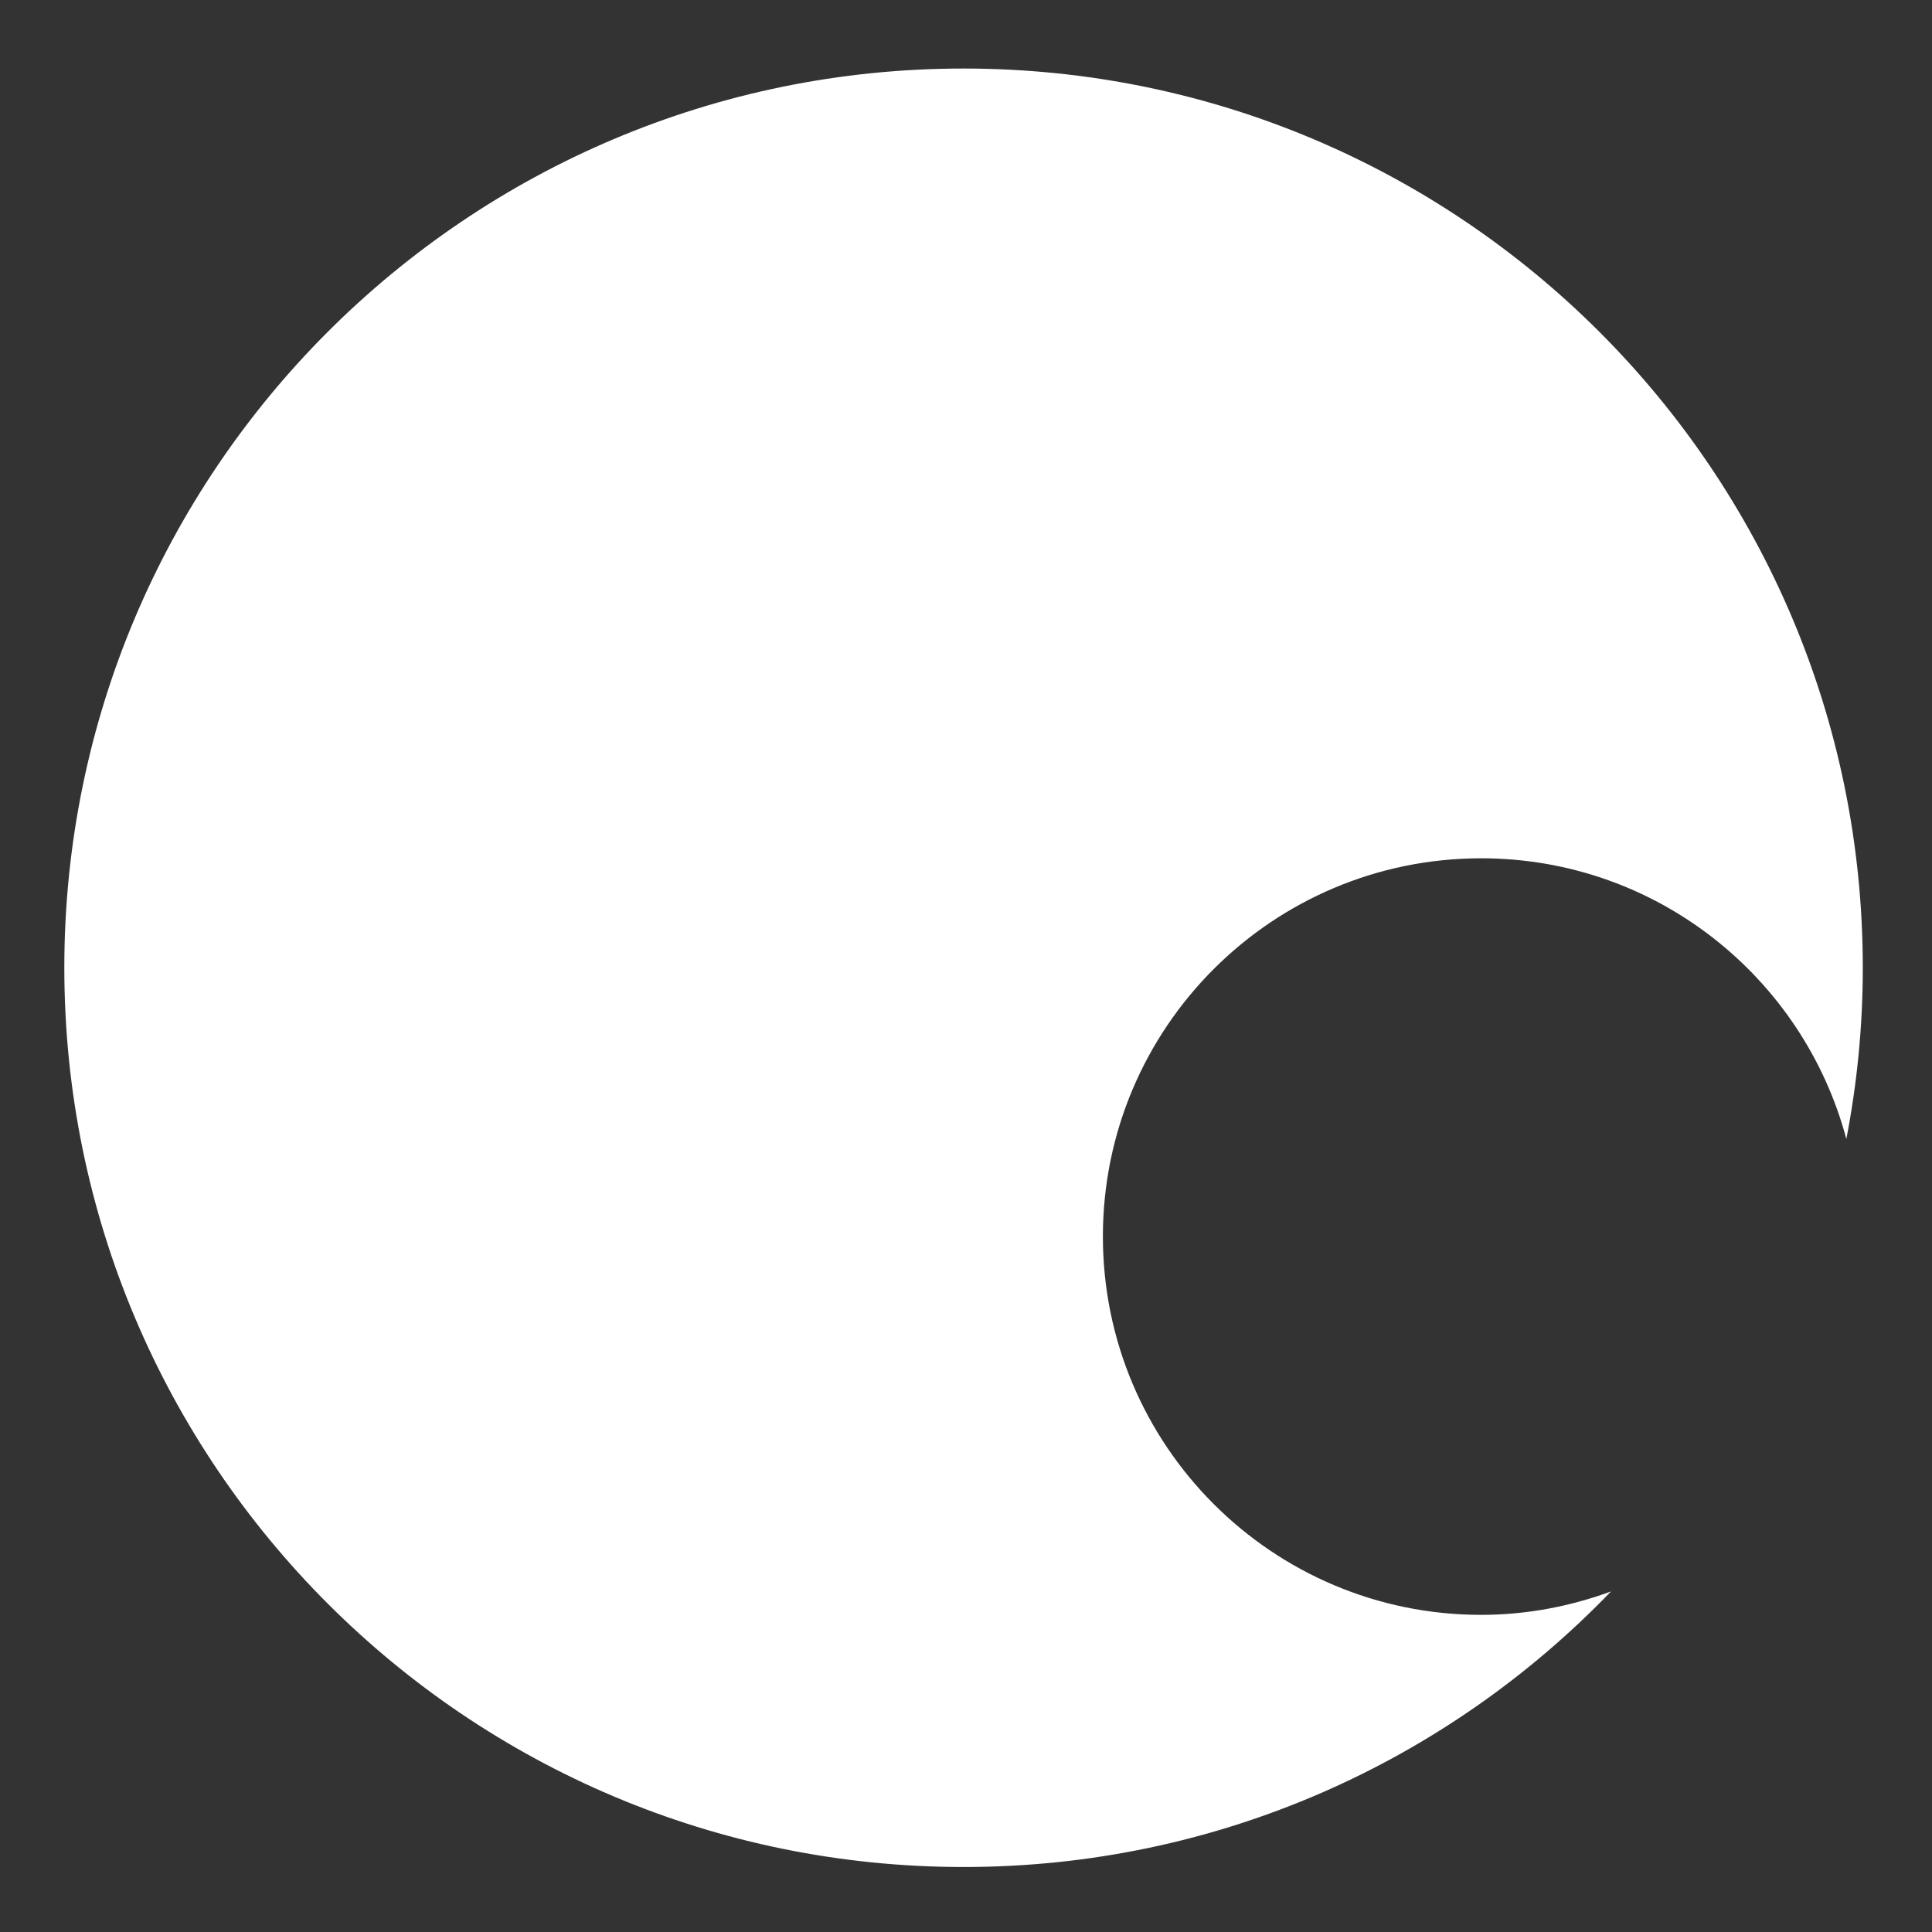 <svg xmlns="http://www.w3.org/2000/svg" xmlns:svg="http://www.w3.org/2000/svg" id="svg824" xml:space="preserve" width="44" height="44" viewBox="0 0 44 44"><rect x="0" y="0" width="44" height="44" fill="#333333" stroke="none"/><defs id="defs828"><clipPath clipPathUnits="userSpaceOnUse" id="clipPath838"><path d="M 0,167.244 H 252.283 V 0 H 0 Z" id="path836"></path></clipPath></defs><g id="g830" transform="matrix(1.333,0,0,-1.333,-115.006,151.486)" style="fill:#ffffff"><g id="g832" style="fill:#ffffff"><g id="g834" clip-path="url(#clipPath838)" style="display:inline;fill:#ffffff"><g id="g840" transform="translate(118.102,97.109)" style="fill:#ffffff"><path d="m 0,0 c 0,8.485 -6.878,15.363 -15.363,15.363 -8.485,0 -15.364,-6.878 -15.364,-15.363 0,-8.485 6.879,-15.364 15.364,-15.364 4.345,0 8.267,1.807 11.061,4.708 -0.692,-0.254 -1.437,-0.4 -2.218,-0.4 -3.569,0 -6.463,2.894 -6.463,6.464 0,3.569 2.894,6.462 6.463,6.462 2.993,0 5.503,-2.036 6.239,-4.796 C -0.098,-1.978 0,-1.001 0,0" style="fill:#ffffff;fill-opacity:1;fill-rule:nonzero;stroke:none" id="path842"></path></g><g id="g844" transform="translate(87.683,111.752)" style="display:none;fill:#ffffff"><path d="m 0,0 v -3.254 -41.993 -3.254 h 3.254 6.27 v 3.254 h -6.27 v 41.993 h 6.27 V 0 Z" style="fill:#ffffff;fill-opacity:1;fill-rule:nonzero;stroke:none" id="path846"></path></g><g id="g848" transform="translate(97.207,108.499)" style="display:none;fill:#ffffff"><path d="M 0,0 V 3.254 H -9.524 V -45.247 H 0 v 3.254 H -6.27 V 0 Z" style="fill:#ffffff;fill-opacity:1;fill-rule:nonzero;stroke:none" id="path850"></path></g><g id="g852" transform="translate(159.626,66.506)" style="display:none;fill:#ffffff"><path d="m 0,0 v -3.255 l 9.524,10e-4 V 45.247 H 0 v -3.255 l 6.27,0.001 V -0.001 Z" style="fill:#ffffff;fill-opacity:1;fill-rule:nonzero;stroke:none" id="path854"></path></g><g id="g856" transform="translate(42.426,126.707)" style="display:none;fill:#ffffff"><path d="m 0,0 1.693,0.018 c 1.116,0.018 1.764,0.864 1.764,2.377 0,1.477 -0.774,2.106 -2.07,2.106 L 0,4.501 Z m 0,-6.428 h -1.206 v 12.01 h 2.611 c 2.124,0 3.313,-1.134 3.313,-3.187 0,-2.233 -1.261,-3.475 -2.917,-3.475 H 0 Z" style="fill:#ffffff;fill-opacity:1;fill-rule:nonzero;stroke:none" id="path858"></path></g><g id="g860" transform="translate(51.282,129.661)" style="display:none;fill:#ffffff"><path d="m 0,0 h 1.206 v -3.889 h 3.71 V 0 H 6.122 V -9.381 H 4.916 V -4.97 H 1.206 V -9.381 H 0 Z" style="fill:#ffffff;fill-opacity:1;fill-rule:nonzero;stroke:none" id="path862"></path></g><g id="g864" transform="translate(62.352,121.36)" style="display:none;fill:#ffffff"><path d="M 0,0 H 1.314 V 7.22 H 0 V 8.3 H 3.853 V 7.22 H 2.521 V 0 H 3.853 V -1.081 H 0 Z" style="fill:#ffffff;fill-opacity:1;fill-rule:nonzero;stroke:none" id="path866"></path></g><g id="g868" transform="translate(71.496,129.661)" style="display:none;fill:#ffffff"><path d="M 0,0 H 1.206 V -8.3 H 6.122 V -9.381 H 0 Z" style="fill:#ffffff;fill-opacity:1;fill-rule:nonzero;stroke:none" id="path870"></path></g><g id="g872" transform="translate(82.169,121.36)" style="display:none;fill:#ffffff"><path d="M 0,0 H 1.314 V 7.22 H 0 V 8.3 H 3.853 V 7.22 H 2.521 V 0 H 3.853 V -1.081 H 0 Z" style="fill:#ffffff;fill-opacity:1;fill-rule:nonzero;stroke:none" id="path874"></path></g><g id="g876" transform="translate(94.104,125.394)" style="display:none;fill:#ffffff"><path d="M 0,0 C 1.188,0 1.818,0.54 1.818,1.62 1.818,2.898 0.99,3.187 0,3.187 H -1.657 V 0 Z m -1.657,-5.114 h -1.206 v 9.381 h 2.917 c 2.178,0 3.025,-1.188 3.025,-2.557 0,-1.981 -1.405,-2.791 -2.719,-2.791 h -2.017 z" style="fill:#ffffff;fill-opacity:1;fill-rule:nonzero;stroke:none" id="path878"></path></g><g id="g880" transform="translate(104.472,125.394)" style="display:none;fill:#ffffff"><path d="M 0,0 C 1.188,0 1.818,0.54 1.818,1.62 1.818,2.898 0.99,3.187 0,3.187 H -1.657 V 0 Z m -1.657,-5.114 h -1.206 v 9.381 h 2.917 c 2.178,0 3.025,-1.188 3.025,-2.557 0,-1.981 -1.405,-2.791 -2.719,-2.791 h -2.017 z" style="fill:#ffffff;fill-opacity:1;fill-rule:nonzero;stroke:none" id="path882"></path></g><g id="g884" transform="translate(126.306,121.36)" style="display:none;fill:#ffffff"><path d="m 0,0 c 1.08,0 1.818,0.792 1.818,2.539 0,1.782 -0.881,2.376 -2.142,2.376 H -1.638 V 0 Z m -0.558,5.996 c 1.243,0 1.819,0.648 1.819,1.908 0,1.476 -0.739,1.945 -2.197,1.945 H -1.638 V 5.996 Z M -3.817,-1.081 V 0 h 0.972 v 9.849 h -0.972 v 1.08 h 3.673 c 1.315,0 2.665,-1.098 2.665,-3.025 0,-0.99 -0.396,-1.837 -1.279,-2.322 1.351,-0.595 1.837,-1.621 1.837,-3.061 0,-2.503 -1.368,-3.602 -3.025,-3.602 z" style="fill:#ffffff;fill-opacity:1;fill-rule:nonzero;stroke:none" id="path886"></path></g><g id="g888" transform="translate(133.918,129.661)" style="display:none;fill:#ffffff"><path d="M 0,0 H 1.207 V -8.3 H 6.122 V -9.381 H 0 Z" style="fill:#ffffff;fill-opacity:1;fill-rule:nonzero;stroke:none" id="path890"></path></g><g id="g892" transform="translate(144.592,121.36)" style="display:none;fill:#ffffff"><path d="M 0,0 H 1.314 V 7.22 H 0 V 8.3 H 3.854 V 7.22 H 2.521 V 0 H 3.854 V -1.081 H 0 Z" style="fill:#ffffff;fill-opacity:1;fill-rule:nonzero;stroke:none" id="path894"></path></g><g id="g896" transform="translate(159.57,122.08)" style="display:none;fill:#ffffff"><path d="m 0,0 c -0.756,-1.188 -1.656,-1.962 -3.115,-1.962 -2.737,0 -3.601,2.521 -3.601,4.843 0,3.745 1.981,4.862 3.493,4.862 1.458,0 2.305,-0.757 2.971,-1.999 L -1.351,5.186 c -0.395,0.756 -0.936,1.422 -1.854,1.422 -1.872,0 -2.25,-2.269 -2.25,-3.709 0,-1.459 0.342,-3.727 2.25,-3.727 1.099,0 1.656,0.666 2.215,1.513 z" style="fill:#ffffff;fill-opacity:1;fill-rule:nonzero;stroke:none" id="path898"></path></g><g id="g900" transform="translate(165.256,125.664)" style="display:none;fill:#ffffff"><path d="M 0,0 H 0.45 L 3.673,4.231 4.592,3.511 1.477,-0.432 5.132,-4.844 4.214,-5.618 0.414,-0.991 H 0 V -5.384 H -1.206 V 3.997 H 0 Z" style="fill:#ffffff;fill-opacity:1;fill-rule:nonzero;stroke:none" id="path902"></path></g><g id="g904" transform="translate(174.76,129.661)" style="display:none;fill:#ffffff"><path d="m 0,0 h 5.906 v -1.081 h -4.7 V -3.889 H 5.149 V -4.97 H 1.206 V -9.381 H 0 Z" style="fill:#ffffff;fill-opacity:1;fill-rule:nonzero;stroke:none" id="path906"></path></g><g id="g908" transform="translate(187.09,128.256)" style="display:none;fill:#ffffff"><path d="m 0,0 -1.332,-4.339 h 2.665 z m -1.656,-5.42 -0.882,-2.79 -1.189,0.432 2.953,9.182 H 0.774 L 3.728,-7.778 2.539,-8.21 1.675,-5.42 Z" style="fill:#ffffff;fill-opacity:1;fill-rule:nonzero;stroke:none" id="path910"></path></g><g id="g912" transform="translate(194.793,129.661)" style="display:none;fill:#ffffff"><path d="M 0,0 H 1.494 L 5.132,-7.904 5.168,-7.869 5.06,-5.437 V 0 H 6.266 V -9.381 H 4.771 L 1.135,-1.477 1.099,-1.513 1.206,-3.961 v -5.42 H 0 Z" style="fill:#ffffff;fill-opacity:1;fill-rule:nonzero;stroke:none" id="path914"></path></g><g id="g916" transform="translate(211.894,121.144)" style="display:none;fill:#ffffff"><path d="m 0,0 c -0.774,-0.612 -1.927,-1.026 -2.881,-1.026 -2.755,0 -3.547,2.556 -3.547,4.861 0,2.269 0.828,4.844 3.511,4.844 1.261,0 2.359,-0.739 3.007,-1.801 L -0.936,6.212 c -0.45,0.756 -1.134,1.332 -2.052,1.332 -1.855,0 -2.179,-2.322 -2.179,-3.745 0,-1.458 0.324,-3.691 2.214,-3.691 0.612,0 1.224,0.162 1.747,0.486 v 2.467 h -2.251 v 1.08 H 0 Z" style="fill:#ffffff;fill-opacity:1;fill-rule:nonzero;stroke:none" id="path918"></path></g><g id="g920" transform="translate(54.829,109.696)" style="display:none;fill:#ffffff"><path d="m 0,0 0.939,0.01 c 0.62,0.01 0.98,0.48 0.98,1.32 0,0.819 -0.43,1.169 -1.149,1.169 H 0 Z M 0,-3.568 H -0.669 V 3.099 H 0.78 C 1.959,3.099 2.619,2.469 2.619,1.33 2.619,0.09 1.919,-0.6 1,-0.6 H 0 Z" style="fill:#ffffff;fill-opacity:1;fill-rule:nonzero;stroke:none" id="path922"></path></g><g id="g924" transform="translate(59.75,112.794)" style="display:none;fill:#ffffff"><path d="m 0,0 h 0.669 v -2.799 h 2.06 V 0 H 3.398 V -6.667 H 2.729 v 3.269 H 0.669 V -6.667 H 0 Z" style="fill:#ffffff;fill-opacity:1;fill-rule:nonzero;stroke:none" id="path926"></path></g><g id="g928" transform="translate(66.3,109.466)" style="display:none;fill:#ffffff"><path d="m 0,0 c 0,-1.799 0.21,-2.799 1.149,-2.799 1.16,0 1.15,1.639 1.15,2.799 0,1.259 0.03,2.788 -1.15,2.788 C -0.03,2.788 0,0.979 0,0 m 2.998,0 c 0,-0.84 0.03,-3.428 -1.849,-3.428 -1.899,0 -1.849,2.568 -1.849,3.428 0,1.099 0.07,3.418 1.849,3.418 1.879,0 1.849,-2.539 1.849,-3.418" style="fill:#ffffff;fill-opacity:1;fill-rule:nonzero;stroke:none" id="path930"></path></g><g id="g932" transform="translate(72.809,112.195)" style="display:none;fill:#ffffff"><path d="M 0,0 H -1.439 V 0.6 H 2.079 V 0 H 0.669 V -6.067 H 0 Z" style="fill:#ffffff;fill-opacity:1;fill-rule:nonzero;stroke:none" id="path934"></path></g><g id="g936" transform="translate(77.66,109.466)" style="display:none;fill:#ffffff"><path d="m 0,0 c 0,-1.799 0.21,-2.799 1.149,-2.799 1.16,0 1.15,1.639 1.15,2.799 0,1.259 0.03,2.788 -1.15,2.788 C -0.03,2.788 0,0.979 0,0 m 2.998,0 c 0,-0.84 0.03,-3.428 -1.849,-3.428 -1.899,0 -1.849,2.568 -1.849,3.428 0,1.099 0.07,3.418 1.849,3.418 1.879,0 1.849,-2.539 1.849,-3.418" style="fill:#ffffff;fill-opacity:1;fill-rule:nonzero;stroke:none" id="path938"></path></g><g id="g940" transform="translate(86.538,106.618)" style="display:none;fill:#ffffff"><path d="m 0,0 c -0.43,-0.35 -0.989,-0.58 -1.549,-0.58 -1.719,0 -2.019,2.079 -2.019,3.409 0,1.249 0.29,3.438 1.949,3.438 0.749,0 1.299,-0.46 1.669,-1.07 l -0.59,-0.36 c -0.239,0.43 -0.589,0.8 -1.119,0.8 -1.11,0 -1.209,-2.039 -1.209,-2.828 0,-2.289 0.669,-2.759 1.329,-2.759 0.28,0 0.64,0.12 0.87,0.31 v 2.009 h -1.25 V 2.968 H 0 Z" style="fill:#ffffff;fill-opacity:1;fill-rule:nonzero;stroke:none" id="path942"></path></g><g id="g944" transform="translate(89.889,109.696)" style="display:none;fill:#ffffff"><path d="m 0,0 h 0.979 c 0.58,0 0.94,0.43 0.94,1.33 0,0.869 -0.419,1.169 -1.099,1.169 H 0 Z m -0.669,3.099 h 1.798 c 0.66,0 1.49,-0.57 1.49,-1.769 0,-0.82 -0.33,-1.6 -1.15,-1.879 l 1.38,-2.859 -0.6,-0.29 L 0.75,-0.6 H 0 v -2.968 h -0.669 z" style="fill:#ffffff;fill-opacity:1;fill-rule:nonzero;stroke:none" id="path946"></path></g><g id="g948" transform="translate(96.809,111.905)" style="display:none;fill:#ffffff"><path d="m 0,0 h -0.02 l -0.74,-3.118 h 1.5 z m -0.919,-3.718 -0.52,-2.189 -0.66,0.18 1.689,6.617 h 0.8 l 1.689,-6.617 -0.66,-0.18 -0.52,2.189 z" style="fill:#ffffff;fill-opacity:1;fill-rule:nonzero;stroke:none" id="path950"></path></g><g id="g952" transform="translate(101.929,109.696)" style="display:none;fill:#ffffff"><path d="m 0,0 0.939,0.01 c 0.62,0.01 0.98,0.48 0.98,1.32 0,0.819 -0.43,1.169 -1.149,1.169 H 0 Z M 0,-3.568 H -0.669 V 3.099 H 0.78 C 1.959,3.099 2.619,2.469 2.619,1.33 2.619,0.09 1.919,-0.6 1,-0.6 H 0 Z" style="fill:#ffffff;fill-opacity:1;fill-rule:nonzero;stroke:none" id="path954"></path></g><g id="g956" transform="translate(106.85,112.794)" style="display:none;fill:#ffffff"><path d="m 0,0 h 0.669 v -2.799 h 2.06 V 0 H 3.398 V -6.667 H 2.729 v 3.269 H 0.669 V -6.667 H 0 Z" style="fill:#ffffff;fill-opacity:1;fill-rule:nonzero;stroke:none" id="path958"></path></g><g id="g960" transform="translate(115.968,112.924)" style="display:none;fill:#ffffff"><path d="m 0,0 0.62,-0.25 -1.729,-3.918 v -2.628 h -0.67 v 2.628 l -1.719,3.918 0.62,0.25 1.439,-3.388 z" style="fill:#ffffff;fill-opacity:1;fill-rule:nonzero;stroke:none" id="path962"></path></g><g id="g964" transform="translate(126.068,110.466)" style="display:none;fill:#ffffff"><path d="m 0,0 c 0.32,0.229 0.61,0.459 0.61,0.889 0,0.44 -0.25,0.76 -0.72,0.76 -0.41,0 -0.64,-0.3 -0.64,-0.69 0,-0.339 0.15,-0.62 0.541,-1.109 z m -0.37,-0.979 c -0.349,-0.241 -0.619,-0.46 -0.619,-0.92 0,-0.53 0.389,-0.9 0.919,-0.9 0.29,0 0.59,0.13 0.799,0.33 z M -0.889,-0.3 c -0.29,0.39 -0.49,0.699 -0.49,1.219 0,0.8 0.5,1.359 1.299,1.359 0.78,0 1.319,-0.609 1.319,-1.359 0,-0.639 -0.3,-1.029 -1.089,-1.559 l 0.98,-1.329 c 0.189,0.29 0.26,0.639 0.29,0.979 L 2.079,-1.12 C 2.02,-1.619 1.85,-2.129 1.55,-2.539 l 0.409,-0.569 -0.51,-0.371 -0.359,0.49 c -0.35,-0.269 -0.74,-0.439 -1.2,-0.439 -0.869,0 -1.579,0.629 -1.579,1.519 0,0.669 0.45,1.059 0.95,1.409 z" style="fill:#ffffff;fill-opacity:1;fill-rule:nonzero;stroke:none" id="path966"></path></g><g id="g968" transform="translate(137.959,107.937)" style="display:none;fill:#ffffff"><path d="m 0,0 1.369,4.987 0.68,-0.14 -1.98,-6.786 h -0.16 L -2.069,4.847 -1.39,4.987 -0.021,0 Z" style="fill:#ffffff;fill-opacity:1;fill-rule:nonzero;stroke:none" id="path970"></path></g><g id="g972" transform="translate(143.368,112.195)" style="display:none;fill:#ffffff"><path d="M 0,0 H -0.899 V 0.6 H 1.579 V 0 H 0.67 v -5.467 h 0.909 v -0.6 h -2.478 v 0.6 H 0 Z" style="fill:#ffffff;fill-opacity:1;fill-rule:nonzero;stroke:none" id="path974"></path></g><g id="g976" transform="translate(148.748,106.728)" style="display:none;fill:#ffffff"><path d="M 0,0 H 0.55 C 1.359,0 1.979,0.21 1.979,2.729 1.979,5.267 1.3,5.467 0.71,5.467 H 0 Z m -1.209,5.467 v 0.6 H 0.55 c 1.34,0 2.129,-0.59 2.129,-3.338 C 2.679,1.259 2.599,-0.6 0.57,-0.6 H -1.209 V 0 h 0.54 v 5.467 z" style="fill:#ffffff;fill-opacity:1;fill-rule:nonzero;stroke:none" id="path978"></path></g><g id="g980" transform="translate(153.909,112.794)" style="display:none;fill:#ffffff"><path d="M 0,0 H 3.248 V -0.6 H 0.669 V -2.799 H 2.798 V -3.398 H 0.669 v -2.669 h 2.579 v -0.6 H 0 Z" style="fill:#ffffff;fill-opacity:1;fill-rule:nonzero;stroke:none" id="path982"></path></g><g id="g984" transform="translate(159.929,109.466)" style="display:none;fill:#ffffff"><path d="m 0,0 c 0,-1.799 0.21,-2.799 1.149,-2.799 1.161,0 1.15,1.639 1.15,2.799 0,1.259 0.03,2.788 -1.15,2.788 C -0.029,2.788 0,0.979 0,0 m 2.999,0 c 0,-0.84 0.029,-3.428 -1.85,-3.428 -1.898,0 -1.848,2.568 -1.848,3.428 0,1.099 0.07,3.418 1.848,3.418 1.879,0 1.85,-2.539 1.85,-3.418" style="fill:#ffffff;fill-opacity:1;fill-rule:nonzero;stroke:none" id="path986"></path></g><g id="g988" transform="translate(168.808,106.618)" style="display:none;fill:#ffffff"><path d="m 0,0 c -0.431,-0.35 -0.99,-0.58 -1.55,-0.58 -1.719,0 -2.018,2.079 -2.018,3.409 0,1.249 0.29,3.438 1.949,3.438 0.749,0 1.299,-0.46 1.669,-1.07 l -0.59,-0.36 c -0.24,0.43 -0.59,0.8 -1.119,0.8 -1.11,0 -1.21,-2.039 -1.21,-2.828 0,-2.289 0.67,-2.759 1.329,-2.759 0.28,0 0.64,0.12 0.87,0.31 V 2.369 H -1.919 V 2.968 H 0 Z" style="fill:#ffffff;fill-opacity:1;fill-rule:nonzero;stroke:none" id="path990"></path></g><g id="g992" transform="translate(172.159,109.696)" style="display:none;fill:#ffffff"><path d="m 0,0 h 0.979 c 0.58,0 0.94,0.43 0.94,1.33 0,0.869 -0.42,1.169 -1.1,1.169 H 0 Z m -0.67,3.099 h 1.799 c 0.66,0 1.489,-0.57 1.489,-1.769 0,-0.82 -0.33,-1.6 -1.149,-1.879 L 2.848,-3.408 2.248,-3.698 0.749,-0.6 H 0 v -2.968 h -0.67 z" style="fill:#ffffff;fill-opacity:1;fill-rule:nonzero;stroke:none" id="path994"></path></g><g id="g996" transform="translate(179.079,111.905)" style="display:none;fill:#ffffff"><path d="M 0,0 H -0.021 L -0.76,-3.118 h 1.499 z m -0.92,-3.718 -0.519,-2.189 -0.661,0.18 1.69,6.617 h 0.8 l 1.688,-6.617 -0.659,-0.18 -0.52,2.189 z" style="fill:#ffffff;fill-opacity:1;fill-rule:nonzero;stroke:none" id="path998"></path></g><g id="g1000" transform="translate(184.199,109.696)" style="display:none;fill:#ffffff"><path d="m 0,0 0.939,0.01 c 0.62,0.01 0.98,0.48 0.98,1.32 0,0.819 -0.43,1.169 -1.149,1.169 H 0 Z m 0,-3.568 h -0.67 v 6.667 h 1.449 c 1.18,0 1.839,-0.63 1.839,-1.769 0,-1.24 -0.699,-1.93 -1.619,-1.93 L 0,-0.6 Z" style="fill:#ffffff;fill-opacity:1;fill-rule:nonzero;stroke:none" id="path1002"></path></g><g id="g1004" transform="translate(189.119,112.794)" style="display:none;fill:#ffffff"><path d="M 0,0 H 0.67 V -2.799 H 2.729 V 0 H 3.398 V -6.667 H 2.729 v 3.269 H 0.67 V -6.667 H 0 Z" style="fill:#ffffff;fill-opacity:1;fill-rule:nonzero;stroke:none" id="path1006"></path></g><g id="g1008" transform="translate(198.248,112.924)" style="display:none;fill:#ffffff"><path d="m 0,0 0.62,-0.25 -1.729,-3.918 v -2.628 h -0.67 v 2.628 l -1.719,3.918 0.62,0.25 1.439,-3.388 z" style="fill:#ffffff;fill-opacity:1;fill-rule:nonzero;stroke:none" id="path1010"></path></g></g></g></g></svg>